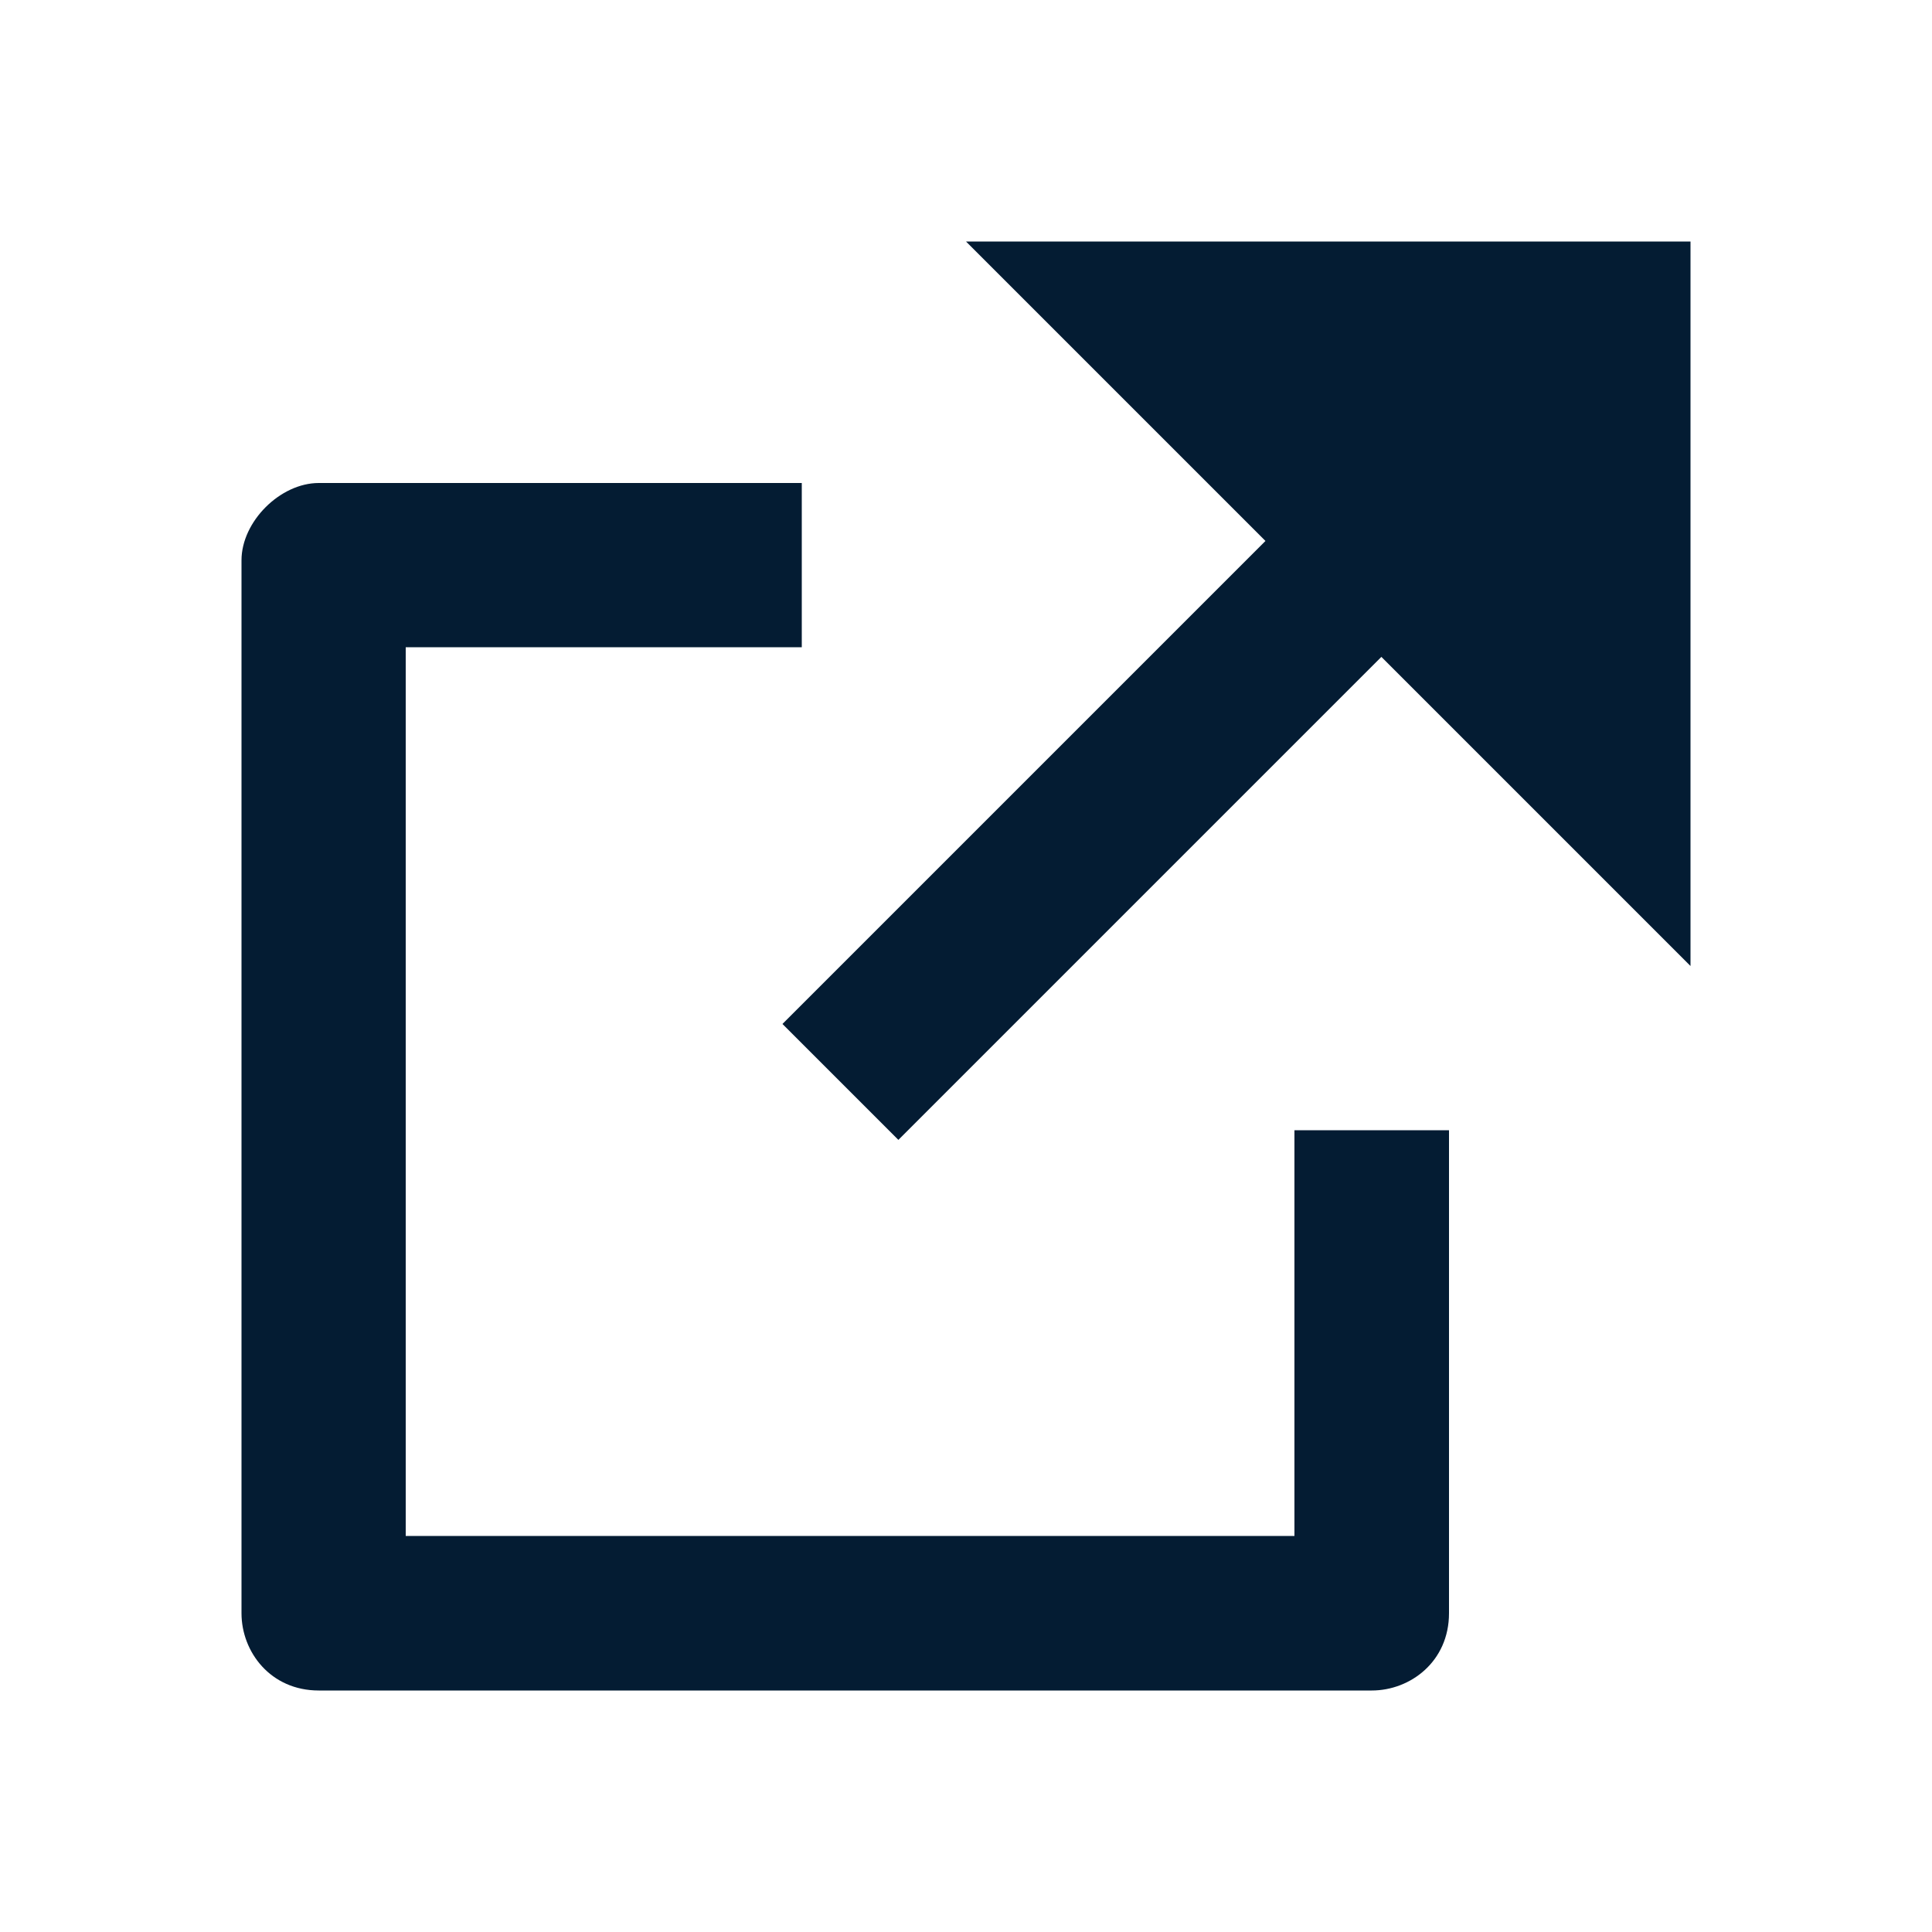 <?xml version="1.0" encoding="utf-8"?>
<!-- Generator: Adobe Illustrator 25.4.1, SVG Export Plug-In . SVG Version: 6.00 Build 0)  -->
<svg version="1.1" id="コンポーネント_500_1"
	 xmlns="http://www.w3.org/2000/svg" xmlns:xlink="http://www.w3.org/1999/xlink" x="0px" y="0px" viewBox="0 0 20 20"
	 style="enable-background:new 0 0 20 20;" xml:space="preserve">
<style type="text/css">
	.st0{fill:#041C33;}
</style>
<path id="パス_8917" class="st0" d="M8.3,5v1.7H4.2v9.2h9.2v-4.2H15v5c0,0.5-0.4,0.8-0.8,0.8l0,0H3.3c-0.5,0-0.8-0.4-0.8-0.8l0,0
	V5.8C2.5,5.4,2.9,5,3.3,5l0,0H8.3z M17.5,2.5V10l-3.2-3.2l-5,5l-1.2-1.2l5-5L10,2.5H17.5z"/>
</svg>
